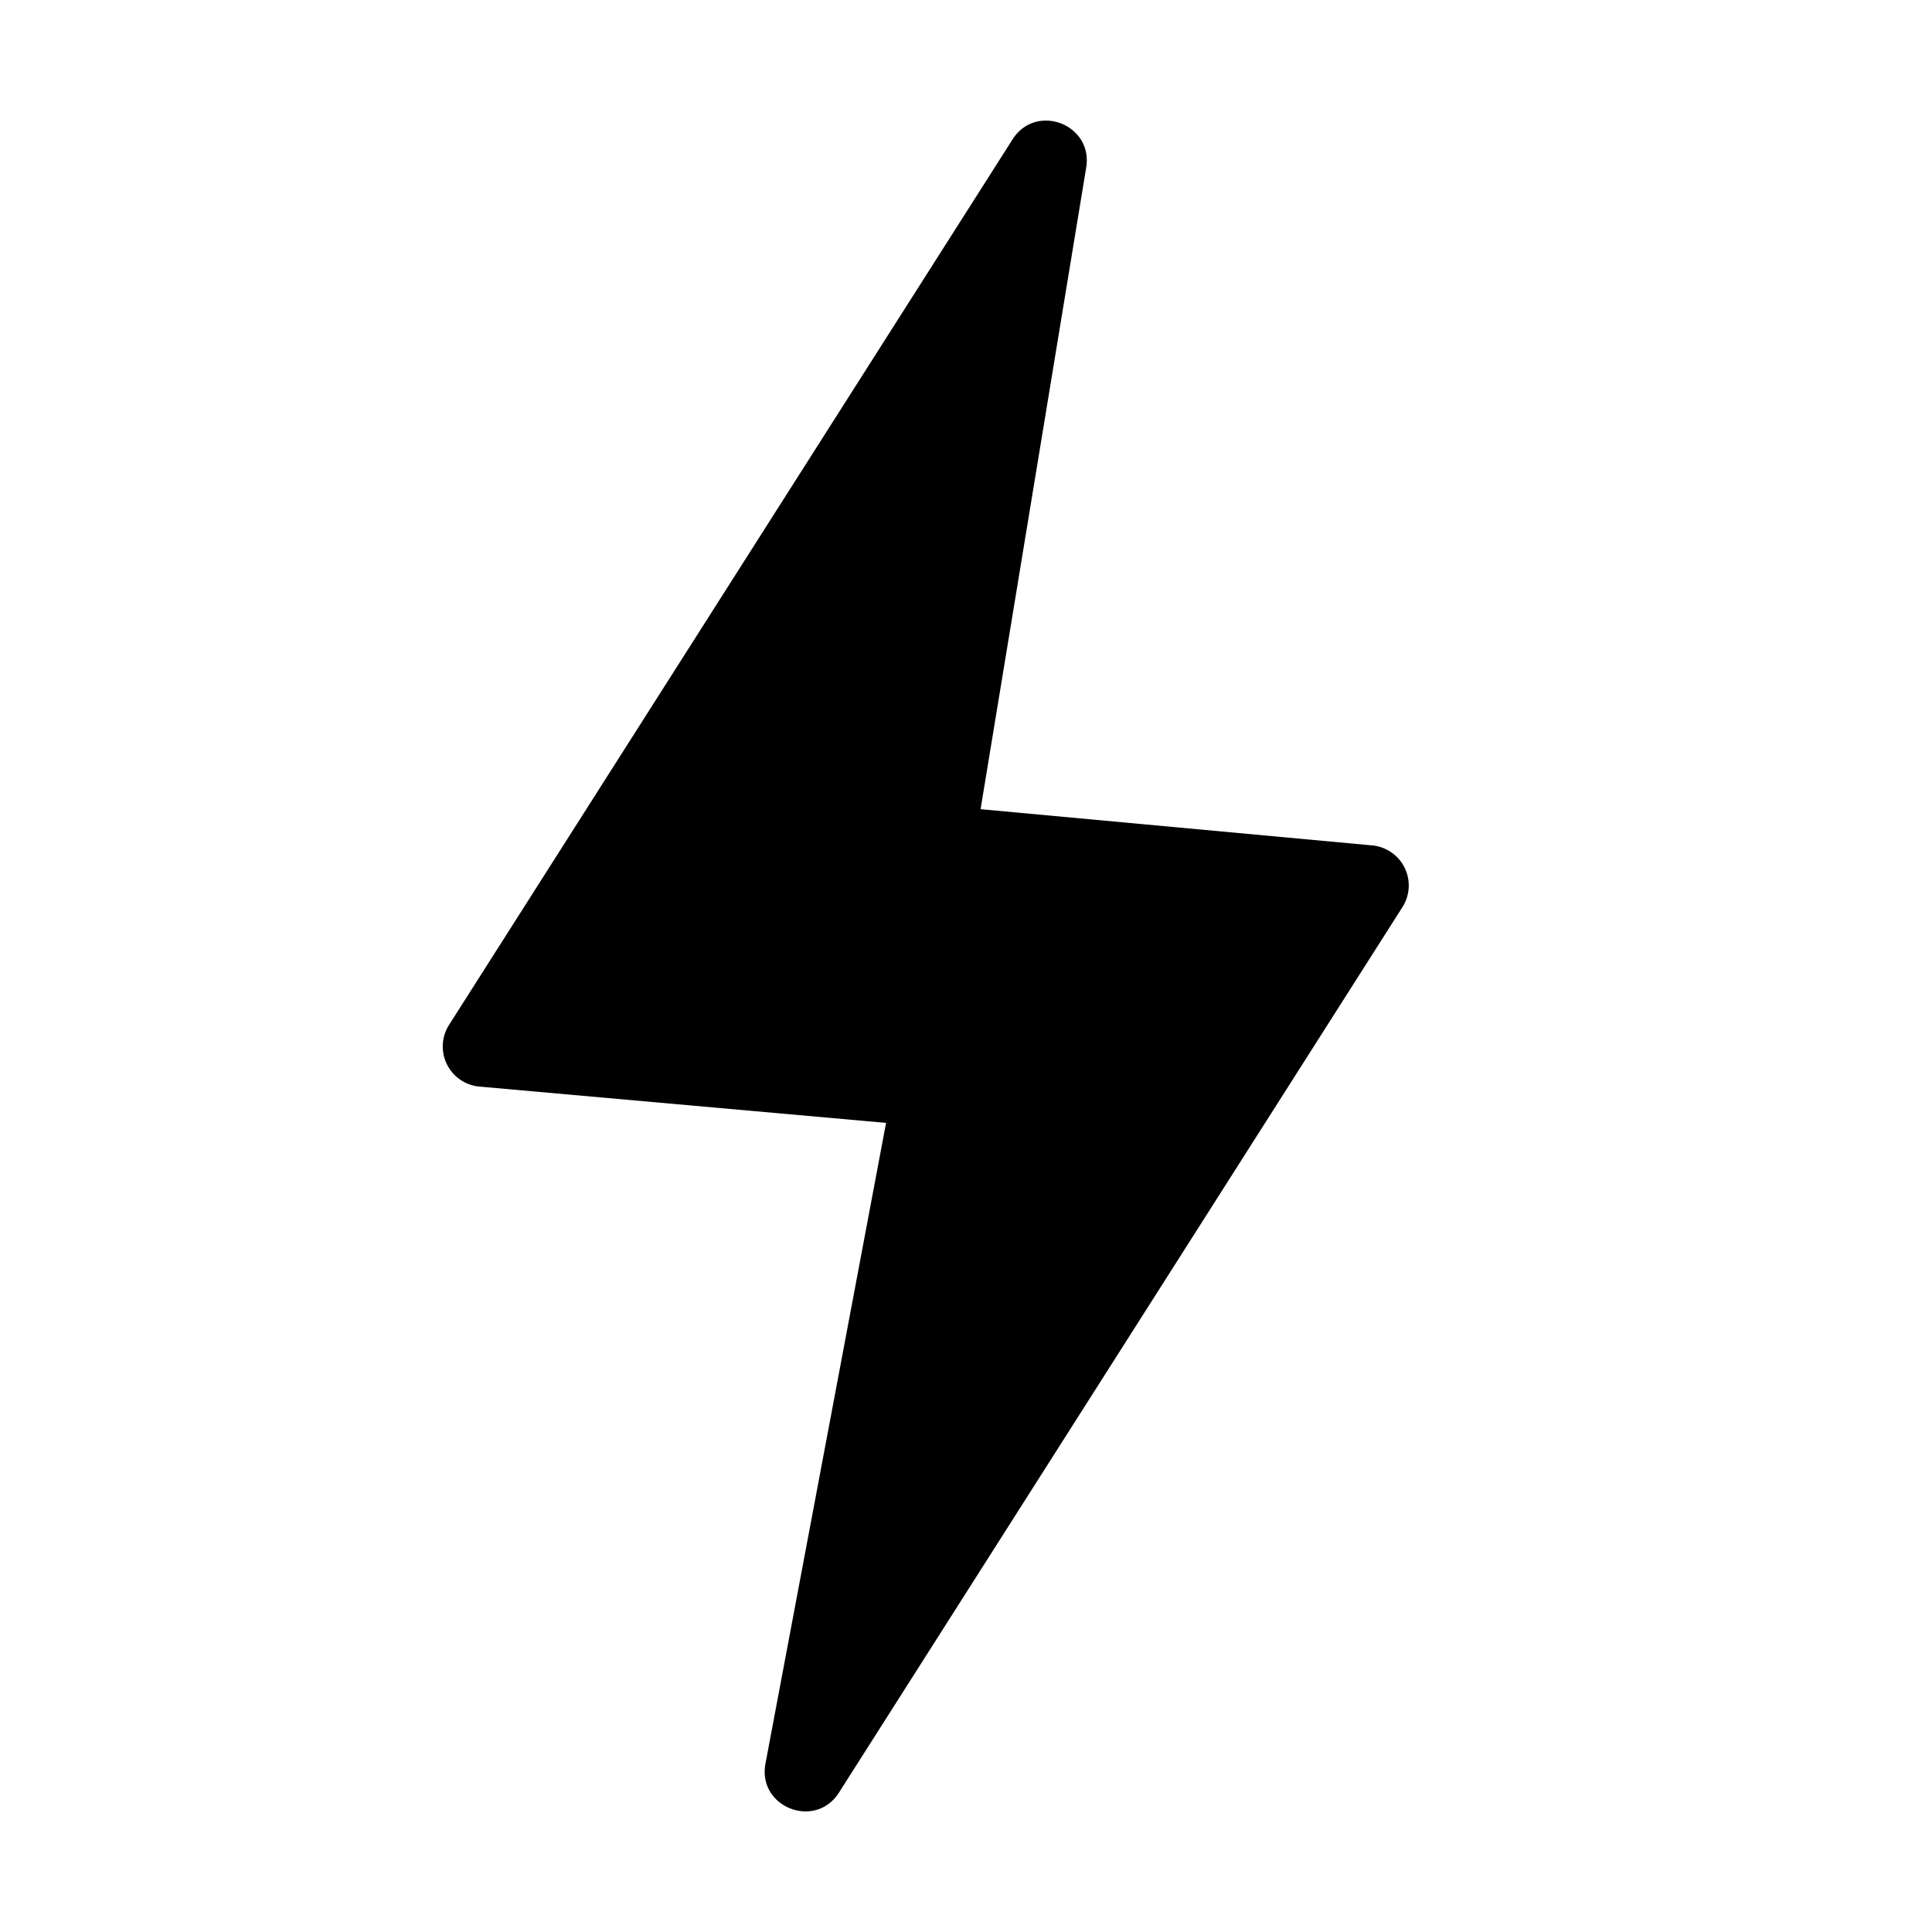 <svg viewBox="0 0 24 24" xmlns="http://www.w3.org/2000/svg"><path fill-rule="evenodd" clip-rule="evenodd" d="M17.046 10.502a.5.5 0 0 1 .376.766l-7 11c-.296.465-1.015.18-.913-.36l1.498-7.959-5.051-.451a.5.5 0 0 1-.378-.766l7-11c.292-.46 1.004-.188.915.35l-1.312 7.97 4.865.45Z"/></svg>